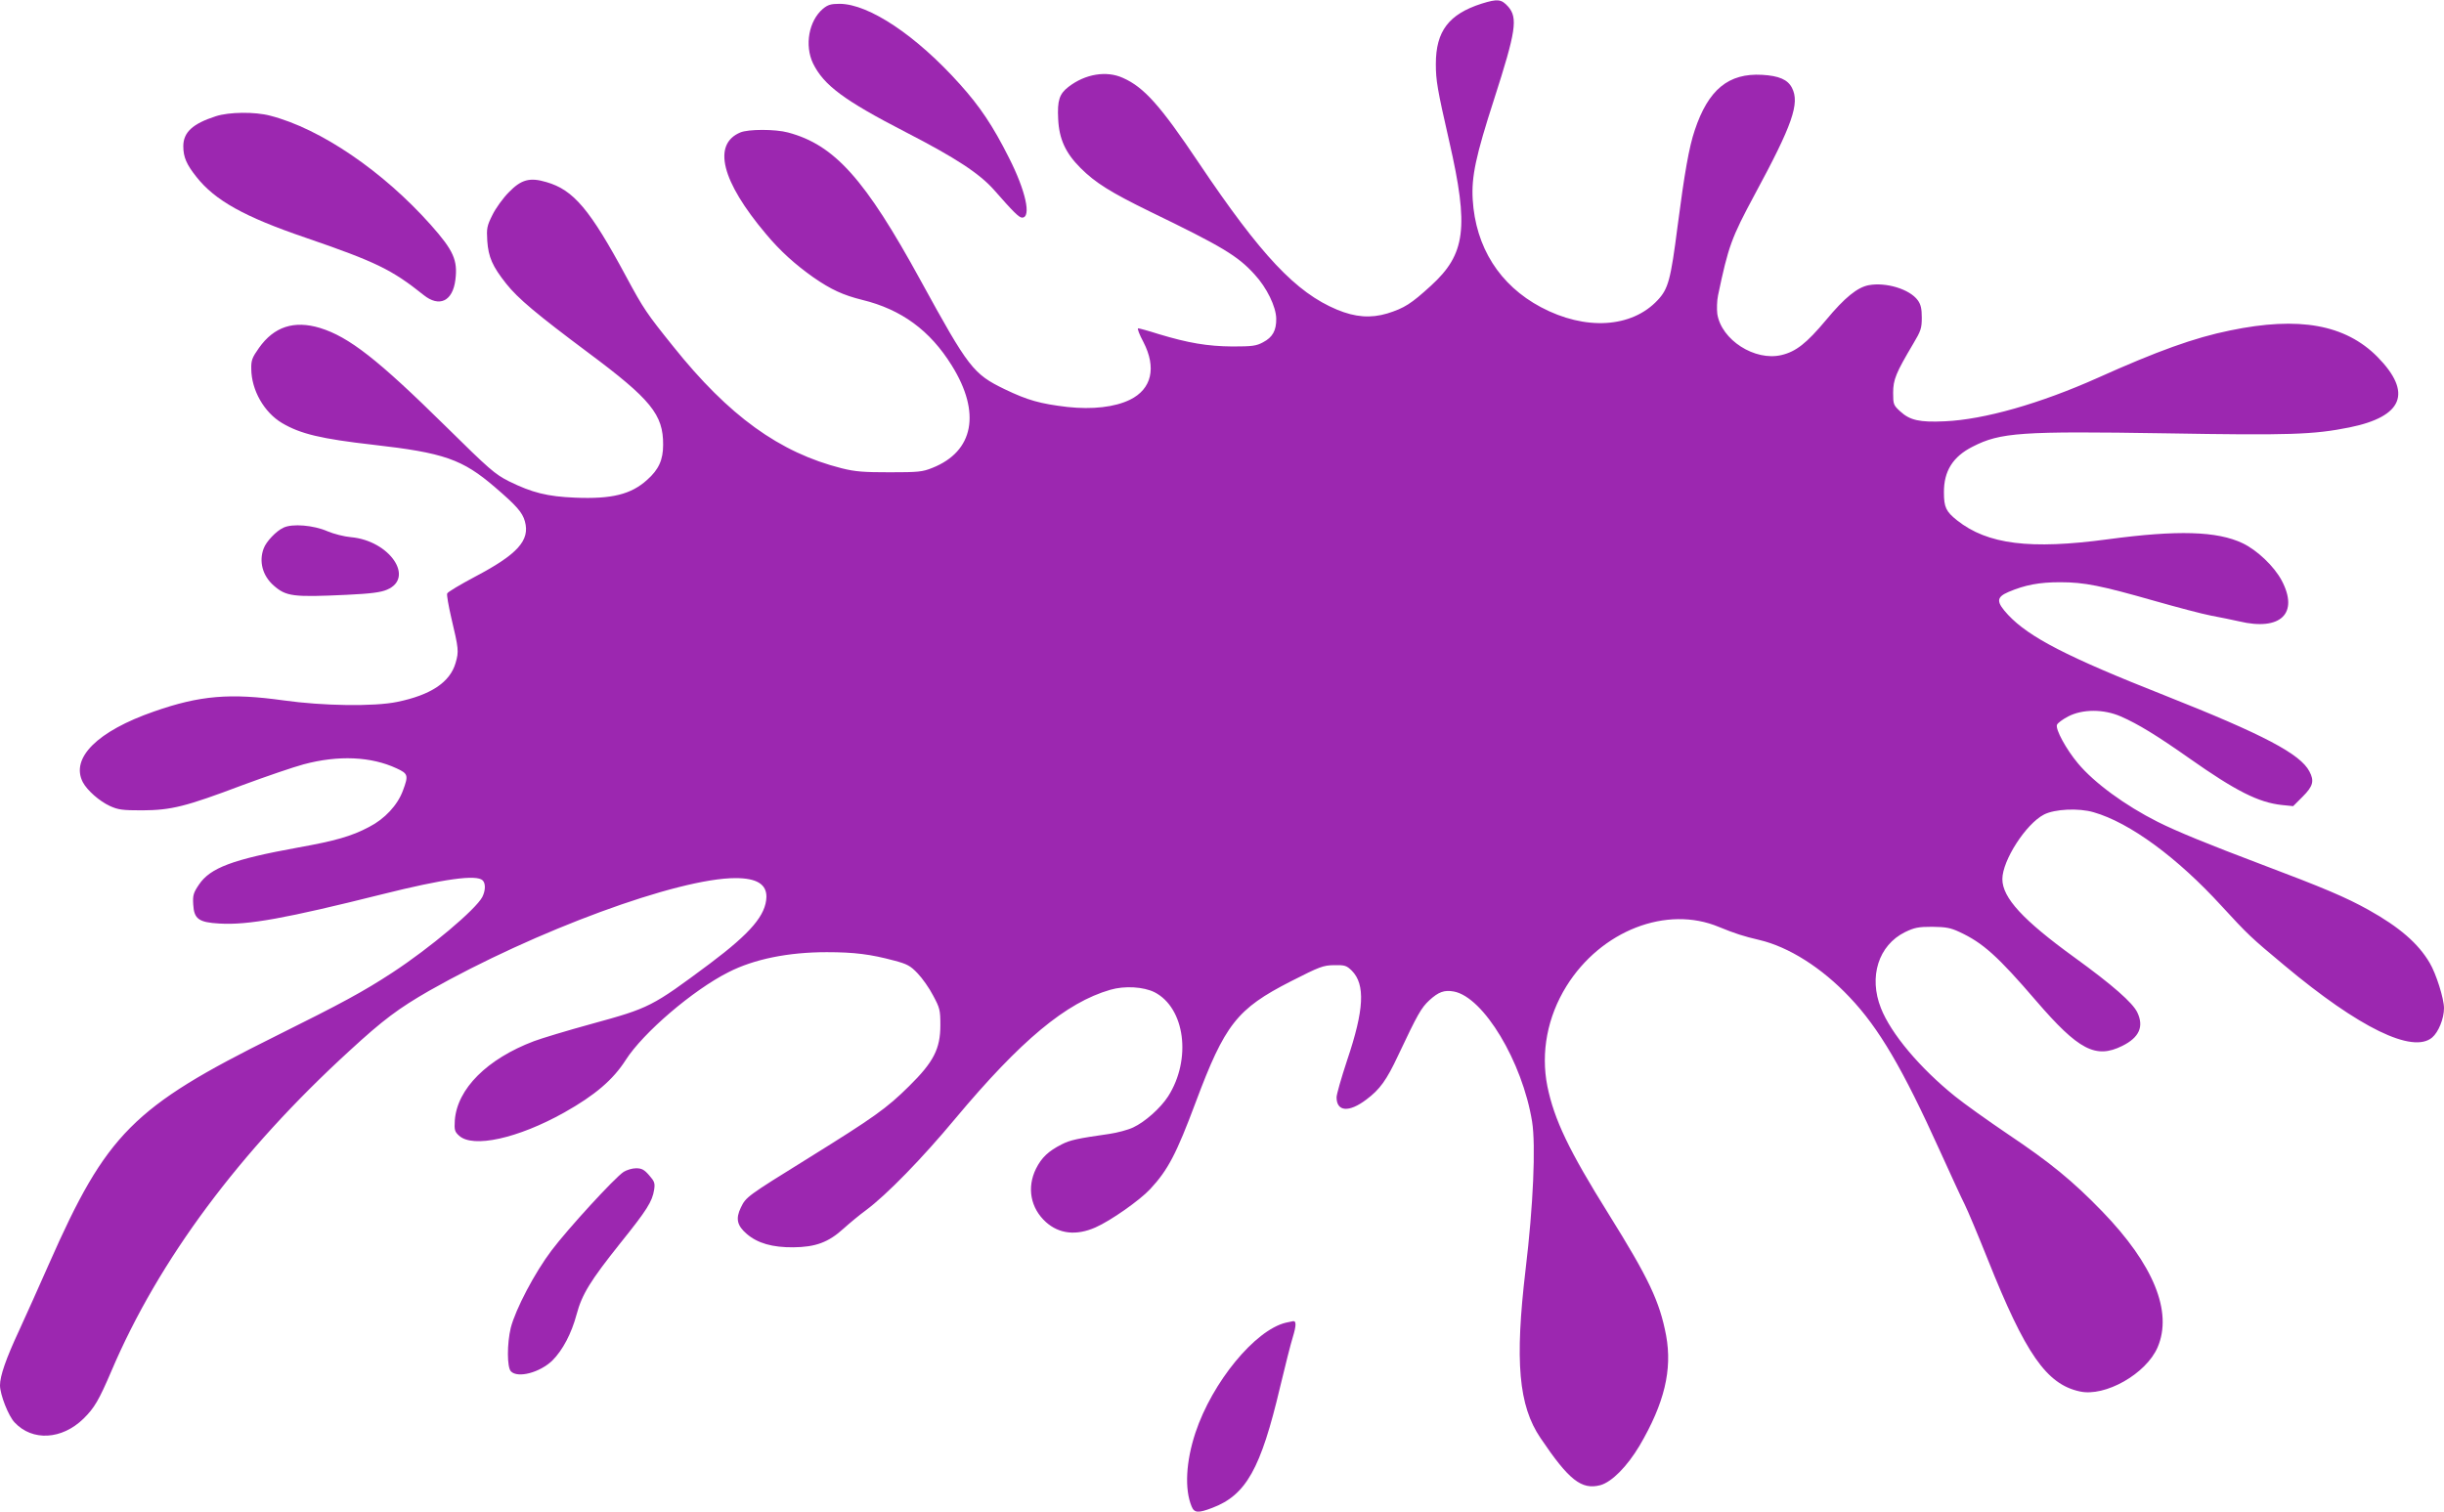 <?xml version="1.0" standalone="no"?>
<!DOCTYPE svg PUBLIC "-//W3C//DTD SVG 20010904//EN"
 "http://www.w3.org/TR/2001/REC-SVG-20010904/DTD/svg10.dtd">
<svg version="1.0" xmlns="http://www.w3.org/2000/svg"
 width="1280pt" height="792pt" viewBox="0 0 1280 792"
 preserveAspectRatio="xMidYMid meet">
<g transform="translate(0,792) scale(0.1,-0.1)"
fill="#9c27b0" stroke="none">
<path d="M7760 7901 c-172 -55 -240 -144 -240 -316 0 -86 7 -129 70 -405 104
-454 86 -591 -96 -757 -104 -95 -139 -117 -228 -145 -87 -26 -168 -20 -264 20
-215 90 -397 283 -723 768 -201 300 -287 397 -398 446 -86 39 -197 21 -285
-47 -48 -37 -59 -71 -54 -169 5 -105 39 -178 117 -256 78 -78 159 -128 361
-227 380 -184 462 -233 550 -330 65 -70 113 -170 114 -232 1 -62 -19 -98 -69
-124 -35 -19 -56 -22 -160 -22 -131 1 -231 18 -387 65 -53 17 -101 30 -107 30
-6 0 6 -32 27 -71 70 -135 44 -247 -70 -303 -80 -39 -197 -52 -327 -38 -144
17 -208 35 -329 93 -165 80 -189 111 -440 569 -291 532 -451 711 -695 776 -67
18 -208 18 -250 0 -147 -62 -98 -256 134 -531 75 -90 153 -160 249 -228 94
-65 156 -93 256 -118 205 -50 355 -160 469 -344 154 -247 115 -450 -102 -536
-52 -21 -74 -23 -223 -23 -137 0 -180 3 -252 21 -325 82 -591 274 -882 638
-140 174 -156 198 -246 365 -190 353 -276 455 -418 496 -87 26 -132 14 -197
-53 -30 -30 -69 -84 -86 -119 -29 -58 -31 -70 -27 -136 6 -85 27 -133 99 -224
62 -78 160 -160 429 -361 329 -245 394 -325 393 -483 0 -79 -23 -130 -84 -184
-84 -76 -185 -101 -377 -93 -146 6 -225 26 -347 86 -73 37 -102 62 -333 290
-353 348 -504 466 -656 513 -136 41 -241 7 -320 -105 -36 -51 -41 -65 -40
-110 1 -111 67 -227 161 -283 96 -57 205 -83 478 -114 371 -42 467 -76 637
-222 113 -97 144 -132 157 -179 28 -100 -39 -173 -261 -290 -77 -41 -143 -80
-146 -88 -3 -8 7 -64 21 -125 39 -165 41 -178 23 -239 -29 -101 -130 -168
-306 -204 -121 -25 -389 -21 -595 8 -280 39 -438 26 -678 -58 -297 -103 -439
-244 -373 -371 23 -43 87 -99 141 -124 44 -20 65 -23 170 -23 152 1 226 19
525 132 124 46 268 95 320 109 183 49 354 41 487 -21 61 -28 63 -37 33 -117
-28 -76 -95 -148 -177 -190 -92 -49 -178 -73 -373 -108 -341 -62 -459 -106
-518 -194 -29 -43 -33 -56 -30 -104 4 -76 29 -94 137 -100 150 -9 347 27 851
153 324 81 496 105 528 73 16 -16 15 -53 -2 -87 -35 -66 -274 -267 -471 -396
-153 -100 -264 -160 -612 -333 -747 -371 -885 -510 -1186 -1192 -52 -118 -123
-276 -157 -350 -69 -148 -100 -238 -100 -287 0 -48 44 -161 77 -195 93 -99
247 -90 360 20 58 57 81 97 147 251 247 580 671 1150 1246 1676 177 163 258
223 418 315 554 314 1302 590 1604 590 111 0 163 -32 162 -99 -3 -95 -82 -188
-295 -348 -306 -228 -316 -233 -622 -317 -128 -35 -263 -76 -300 -90 -246 -93
-403 -250 -415 -415 -3 -50 -1 -59 22 -80 72 -67 308 -15 551 121 162 91 256
172 322 275 91 143 353 367 538 460 135 69 314 105 515 105 145 0 230 -11 353
-44 68 -18 85 -27 123 -67 24 -25 61 -77 81 -116 35 -65 38 -76 38 -155 0
-124 -35 -193 -164 -320 -118 -117 -185 -164 -526 -376 -324 -201 -328 -204
-355 -260 -28 -58 -20 -94 31 -138 57 -49 135 -71 244 -70 116 1 184 26 263
98 31 28 84 72 117 96 109 81 295 272 468 480 343 410 580 608 812 675 75 22
174 16 232 -13 159 -82 195 -350 71 -545 -40 -62 -121 -134 -183 -163 -27 -13
-84 -28 -125 -34 -168 -24 -205 -32 -250 -55 -69 -35 -105 -69 -134 -127 -49
-99 -29 -207 52 -280 69 -62 159 -72 259 -28 80 35 232 142 287 201 93 100
137 184 238 454 153 409 216 490 498 634 153 78 170 84 227 85 57 1 65 -2 93
-29 71 -72 65 -204 -25 -470 -30 -91 -55 -178 -55 -193 0 -76 65 -81 156 -12
71 53 106 102 166 230 103 218 121 250 164 290 48 44 78 55 128 46 156 -29
359 -368 410 -681 20 -125 6 -443 -34 -775 -57 -482 -37 -713 78 -883 149
-221 215 -273 314 -247 60 17 140 98 205 207 130 222 172 397 139 577 -34 179
-91 299 -301 636 -208 333 -285 494 -321 670 -35 177 0 363 100 524 181 291
525 425 799 310 83 -34 129 -49 211 -68 154 -36 328 -146 473 -300 154 -162
278 -374 473 -805 56 -123 114 -250 130 -281 16 -32 70 -161 120 -286 198
-497 308 -655 482 -693 133 -30 348 92 408 231 80 186 -21 434 -290 712 -156
161 -271 255 -496 406 -105 71 -228 159 -275 197 -184 148 -336 329 -388 462
-65 164 -13 329 126 398 50 24 70 28 143 28 71 -1 95 -5 142 -27 123 -57 200
-126 402 -361 222 -258 312 -305 451 -236 89 44 114 101 79 175 -24 51 -130
144 -330 289 -269 195 -377 312 -377 410 0 97 123 289 218 338 56 29 182 35
260 12 189 -54 439 -238 670 -491 138 -150 152 -164 330 -312 391 -327 671
-463 773 -377 33 28 62 99 62 154 0 49 -41 180 -75 237 -60 102 -158 187 -321
278 -119 66 -229 113 -571 242 -262 99 -434 169 -533 219 -169 85 -332 204
-417 306 -62 74 -119 179 -110 202 3 9 30 29 59 44 75 39 186 39 275 0 90 -39
191 -101 360 -220 243 -171 362 -231 484 -244 l59 -6 50 50 c54 54 62 82 35
132 -47 91 -240 193 -755 397 -517 204 -713 306 -823 423 -63 68 -63 92 2 120
87 37 161 51 271 51 127 0 214 -18 495 -98 116 -33 248 -68 295 -77 47 -9 113
-22 147 -30 218 -52 314 42 223 214 -40 75 -129 159 -204 195 -134 64 -341 70
-706 21 -408 -55 -631 -27 -790 99 -58 46 -69 69 -69 146 -1 112 47 188 150
240 146 75 254 82 1013 70 648 -11 772 -7 961 31 281 57 331 182 146 370 -168
169 -410 213 -771 138 -188 -38 -381 -108 -695 -249 -300 -134 -593 -218 -800
-227 -131 -6 -182 5 -233 52 -35 32 -37 37 -37 97 0 70 15 105 105 257 40 67
45 81 45 137 0 47 -5 69 -21 91 -42 58 -166 96 -257 79 -59 -11 -126 -65 -223
-182 -103 -123 -158 -166 -234 -184 -139 -33 -315 79 -336 216 -3 25 -2 69 4
97 54 257 70 301 191 526 199 368 238 480 196 561 -22 43 -68 63 -156 68 -176
10 -282 -77 -353 -290 -30 -88 -54 -226 -90 -503 -36 -282 -49 -328 -104 -387
-136 -146 -379 -161 -612 -37 -216 115 -342 314 -357 564 -7 120 16 228 112
525 115 357 125 426 74 485 -36 40 -55 42 -139 16z"/>
<path d="M4310 7874 c-74 -63 -97 -191 -52 -286 56 -114 161 -193 485 -360
264 -136 387 -217 464 -304 99 -113 130 -144 146 -144 50 0 19 141 -69 314
-84 167 -151 267 -256 384 -229 256 -477 421 -630 422 -47 0 -62 -5 -88 -26z"/>
<path d="M1130 7311 c-121 -39 -170 -84 -170 -157 0 -57 17 -96 69 -161 97
-123 251 -209 571 -318 370 -127 453 -168 618 -300 83 -67 153 -33 167 79 13
103 -10 154 -128 287 -251 282 -578 505 -842 573 -79 21 -215 20 -285 -3z"/>
<path d="M1485 5156 c-38 -17 -91 -73 -104 -109 -26 -68 -6 -143 52 -194 66
-58 102 -62 382 -49 128 6 180 13 212 27 147 62 13 257 -189 275 -35 3 -90 17
-123 31 -73 32 -184 41 -230 19z"/>
<path d="M3266 1781 c-47 -31 -291 -297 -377 -411 -88 -116 -189 -308 -214
-406 -20 -83 -20 -207 1 -228 36 -37 152 -6 217 57 54 54 100 141 127 242 28
105 72 176 229 373 139 173 167 217 177 280 5 34 2 43 -26 75 -26 30 -39 37
-69 37 -20 0 -49 -9 -65 -19z"/>
<path d="M6734 991 c-161 -39 -385 -311 -473 -576 -50 -151 -58 -296 -20 -387
14 -34 35 -35 108 -7 177 67 254 204 355 632 26 109 56 228 67 263 18 59 19
86 1 83 -4 -1 -21 -4 -38 -8z"/>
</g>
</svg>
